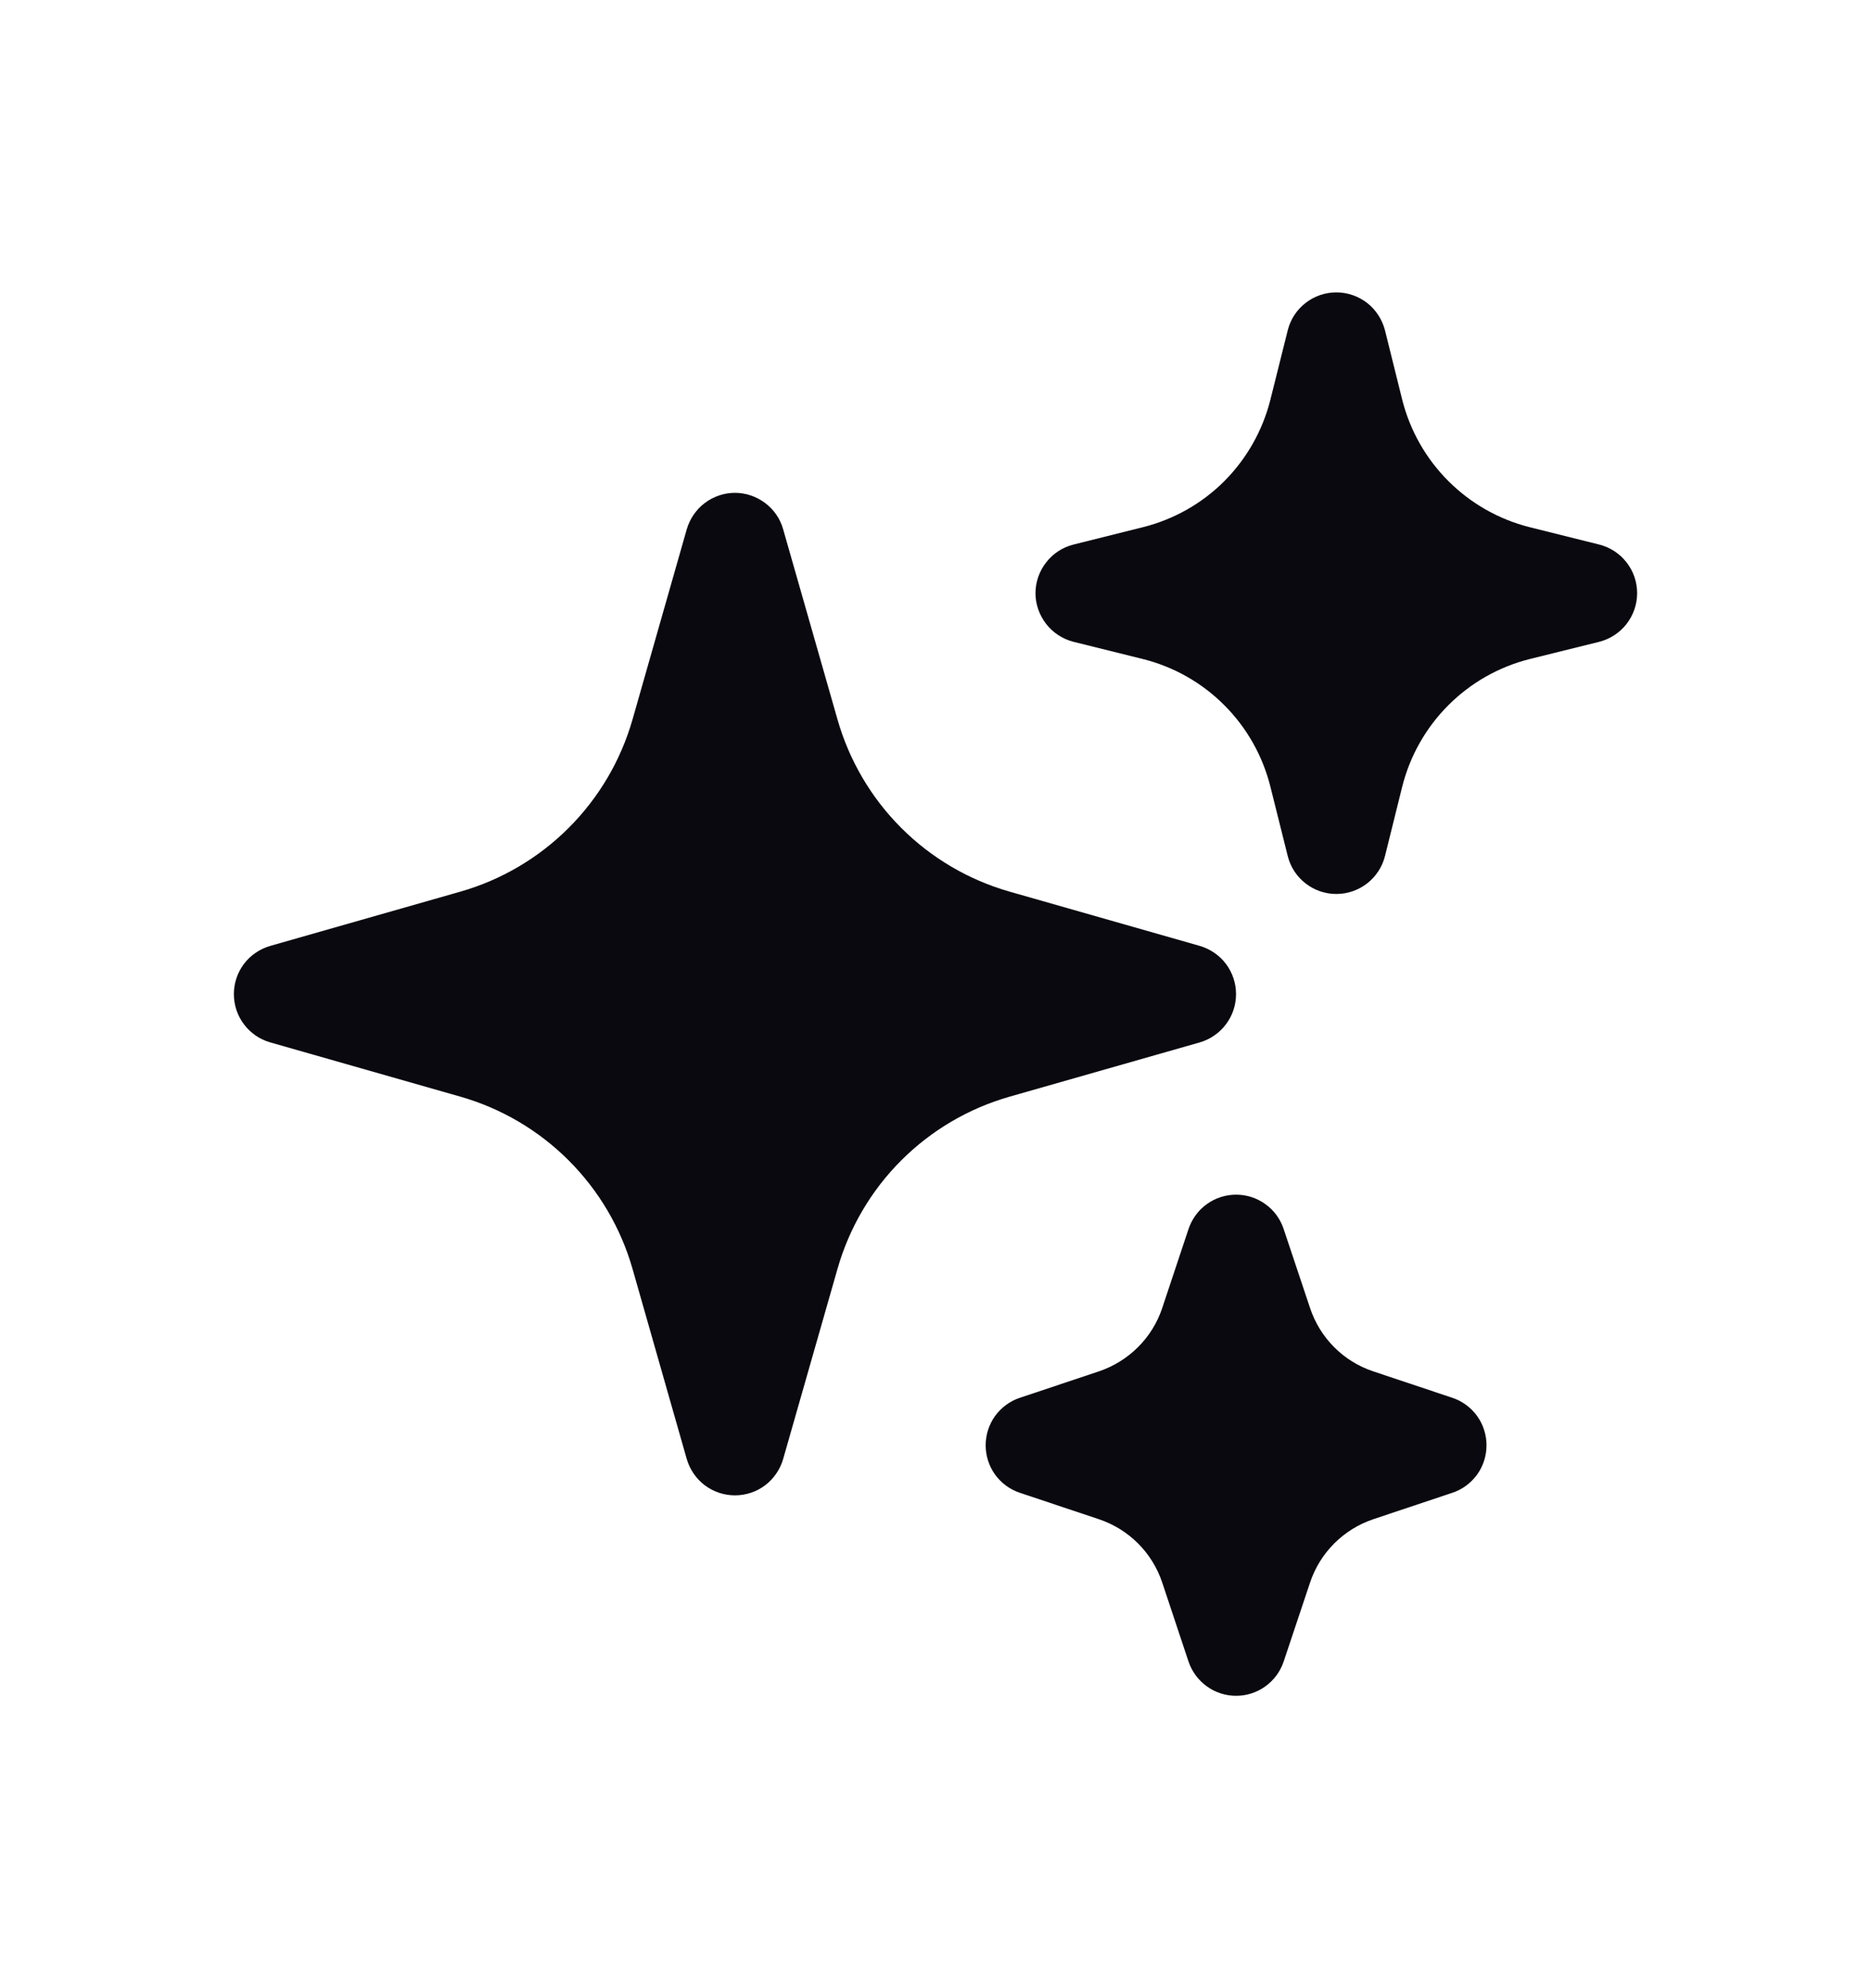 <svg width="16" height="17" viewBox="0 0 16 17" fill="none" xmlns="http://www.w3.org/2000/svg">
<path fill-rule="evenodd" clip-rule="evenodd" d="M6.285 4.214C6.378 4.214 6.469 4.245 6.543 4.301C6.618 4.357 6.672 4.436 6.697 4.525L7.162 6.152C7.262 6.502 7.449 6.821 7.707 7.079C7.964 7.336 8.283 7.524 8.634 7.624L10.26 8.088C10.349 8.114 10.428 8.168 10.484 8.242C10.54 8.317 10.57 8.407 10.57 8.5C10.57 8.594 10.54 8.684 10.484 8.758C10.428 8.833 10.349 8.887 10.26 8.913L8.634 9.377C8.283 9.477 7.964 9.665 7.707 9.922C7.449 10.18 7.262 10.499 7.162 10.849L6.697 12.476C6.671 12.565 6.617 12.644 6.543 12.7C6.469 12.756 6.378 12.786 6.285 12.786C6.192 12.786 6.102 12.756 6.027 12.7C5.953 12.644 5.899 12.565 5.873 12.476L5.409 10.849C5.309 10.499 5.121 10.18 4.863 9.922C4.606 9.665 4.287 9.477 3.937 9.377L2.311 8.913C2.221 8.887 2.142 8.833 2.086 8.758C2.03 8.684 2 8.594 2 8.5C2 8.407 2.03 8.317 2.086 8.242C2.142 8.168 2.221 8.114 2.311 8.088L3.937 7.624C4.287 7.524 4.606 7.336 4.863 7.079C5.121 6.821 5.309 6.502 5.409 6.152L5.873 4.525C5.899 4.436 5.953 4.357 6.027 4.301C6.101 4.245 6.192 4.214 6.285 4.214ZM11.428 2.5C11.523 2.5 11.616 2.532 11.692 2.591C11.767 2.65 11.82 2.732 11.844 2.825L11.991 3.417C12.126 3.954 12.545 4.373 13.082 4.508L13.675 4.656C13.767 4.679 13.85 4.732 13.909 4.808C13.968 4.883 14 4.976 14 5.072C14 5.167 13.968 5.26 13.909 5.336C13.85 5.411 13.767 5.465 13.675 5.488L13.082 5.635C12.545 5.77 12.126 6.189 11.991 6.727L11.844 7.319C11.821 7.412 11.767 7.494 11.692 7.553C11.616 7.612 11.523 7.644 11.428 7.644C11.332 7.644 11.239 7.612 11.164 7.553C11.088 7.494 11.035 7.412 11.012 7.319L10.864 6.727C10.798 6.463 10.662 6.222 10.47 6.03C10.278 5.837 10.037 5.701 9.773 5.635L9.181 5.488C9.088 5.465 9.006 5.411 8.947 5.336C8.888 5.26 8.855 5.167 8.855 5.072C8.855 4.976 8.888 4.883 8.947 4.808C9.006 4.732 9.088 4.679 9.181 4.656L9.773 4.508C10.037 4.442 10.278 4.306 10.47 4.114C10.662 3.921 10.798 3.68 10.864 3.417L11.012 2.825C11.035 2.732 11.088 2.65 11.164 2.591C11.239 2.532 11.332 2.5 11.428 2.5ZM10.571 10.215C10.661 10.215 10.748 10.243 10.821 10.296C10.894 10.348 10.949 10.423 10.977 10.508L11.203 11.184C11.288 11.44 11.488 11.641 11.744 11.726L12.42 11.952C12.505 11.98 12.579 12.035 12.632 12.108C12.684 12.181 12.712 12.268 12.712 12.358C12.712 12.448 12.684 12.535 12.632 12.608C12.579 12.681 12.505 12.736 12.42 12.764L11.744 12.99C11.489 13.076 11.288 13.276 11.203 13.532L10.977 14.208C10.948 14.293 10.894 14.367 10.821 14.419C10.748 14.472 10.66 14.5 10.571 14.5C10.481 14.5 10.393 14.472 10.32 14.419C10.248 14.367 10.193 14.293 10.164 14.208L9.939 13.532C9.897 13.406 9.826 13.291 9.732 13.197C9.638 13.103 9.523 13.032 9.397 12.99L8.721 12.764C8.636 12.736 8.562 12.681 8.509 12.608C8.457 12.535 8.429 12.448 8.429 12.358C8.429 12.268 8.457 12.181 8.509 12.108C8.562 12.035 8.636 11.98 8.721 11.952L9.397 11.726C9.652 11.64 9.854 11.44 9.939 11.184L10.164 10.508C10.193 10.423 10.247 10.348 10.32 10.296C10.393 10.243 10.481 10.215 10.571 10.215Z" fill="#0A090F"/>
</svg>
